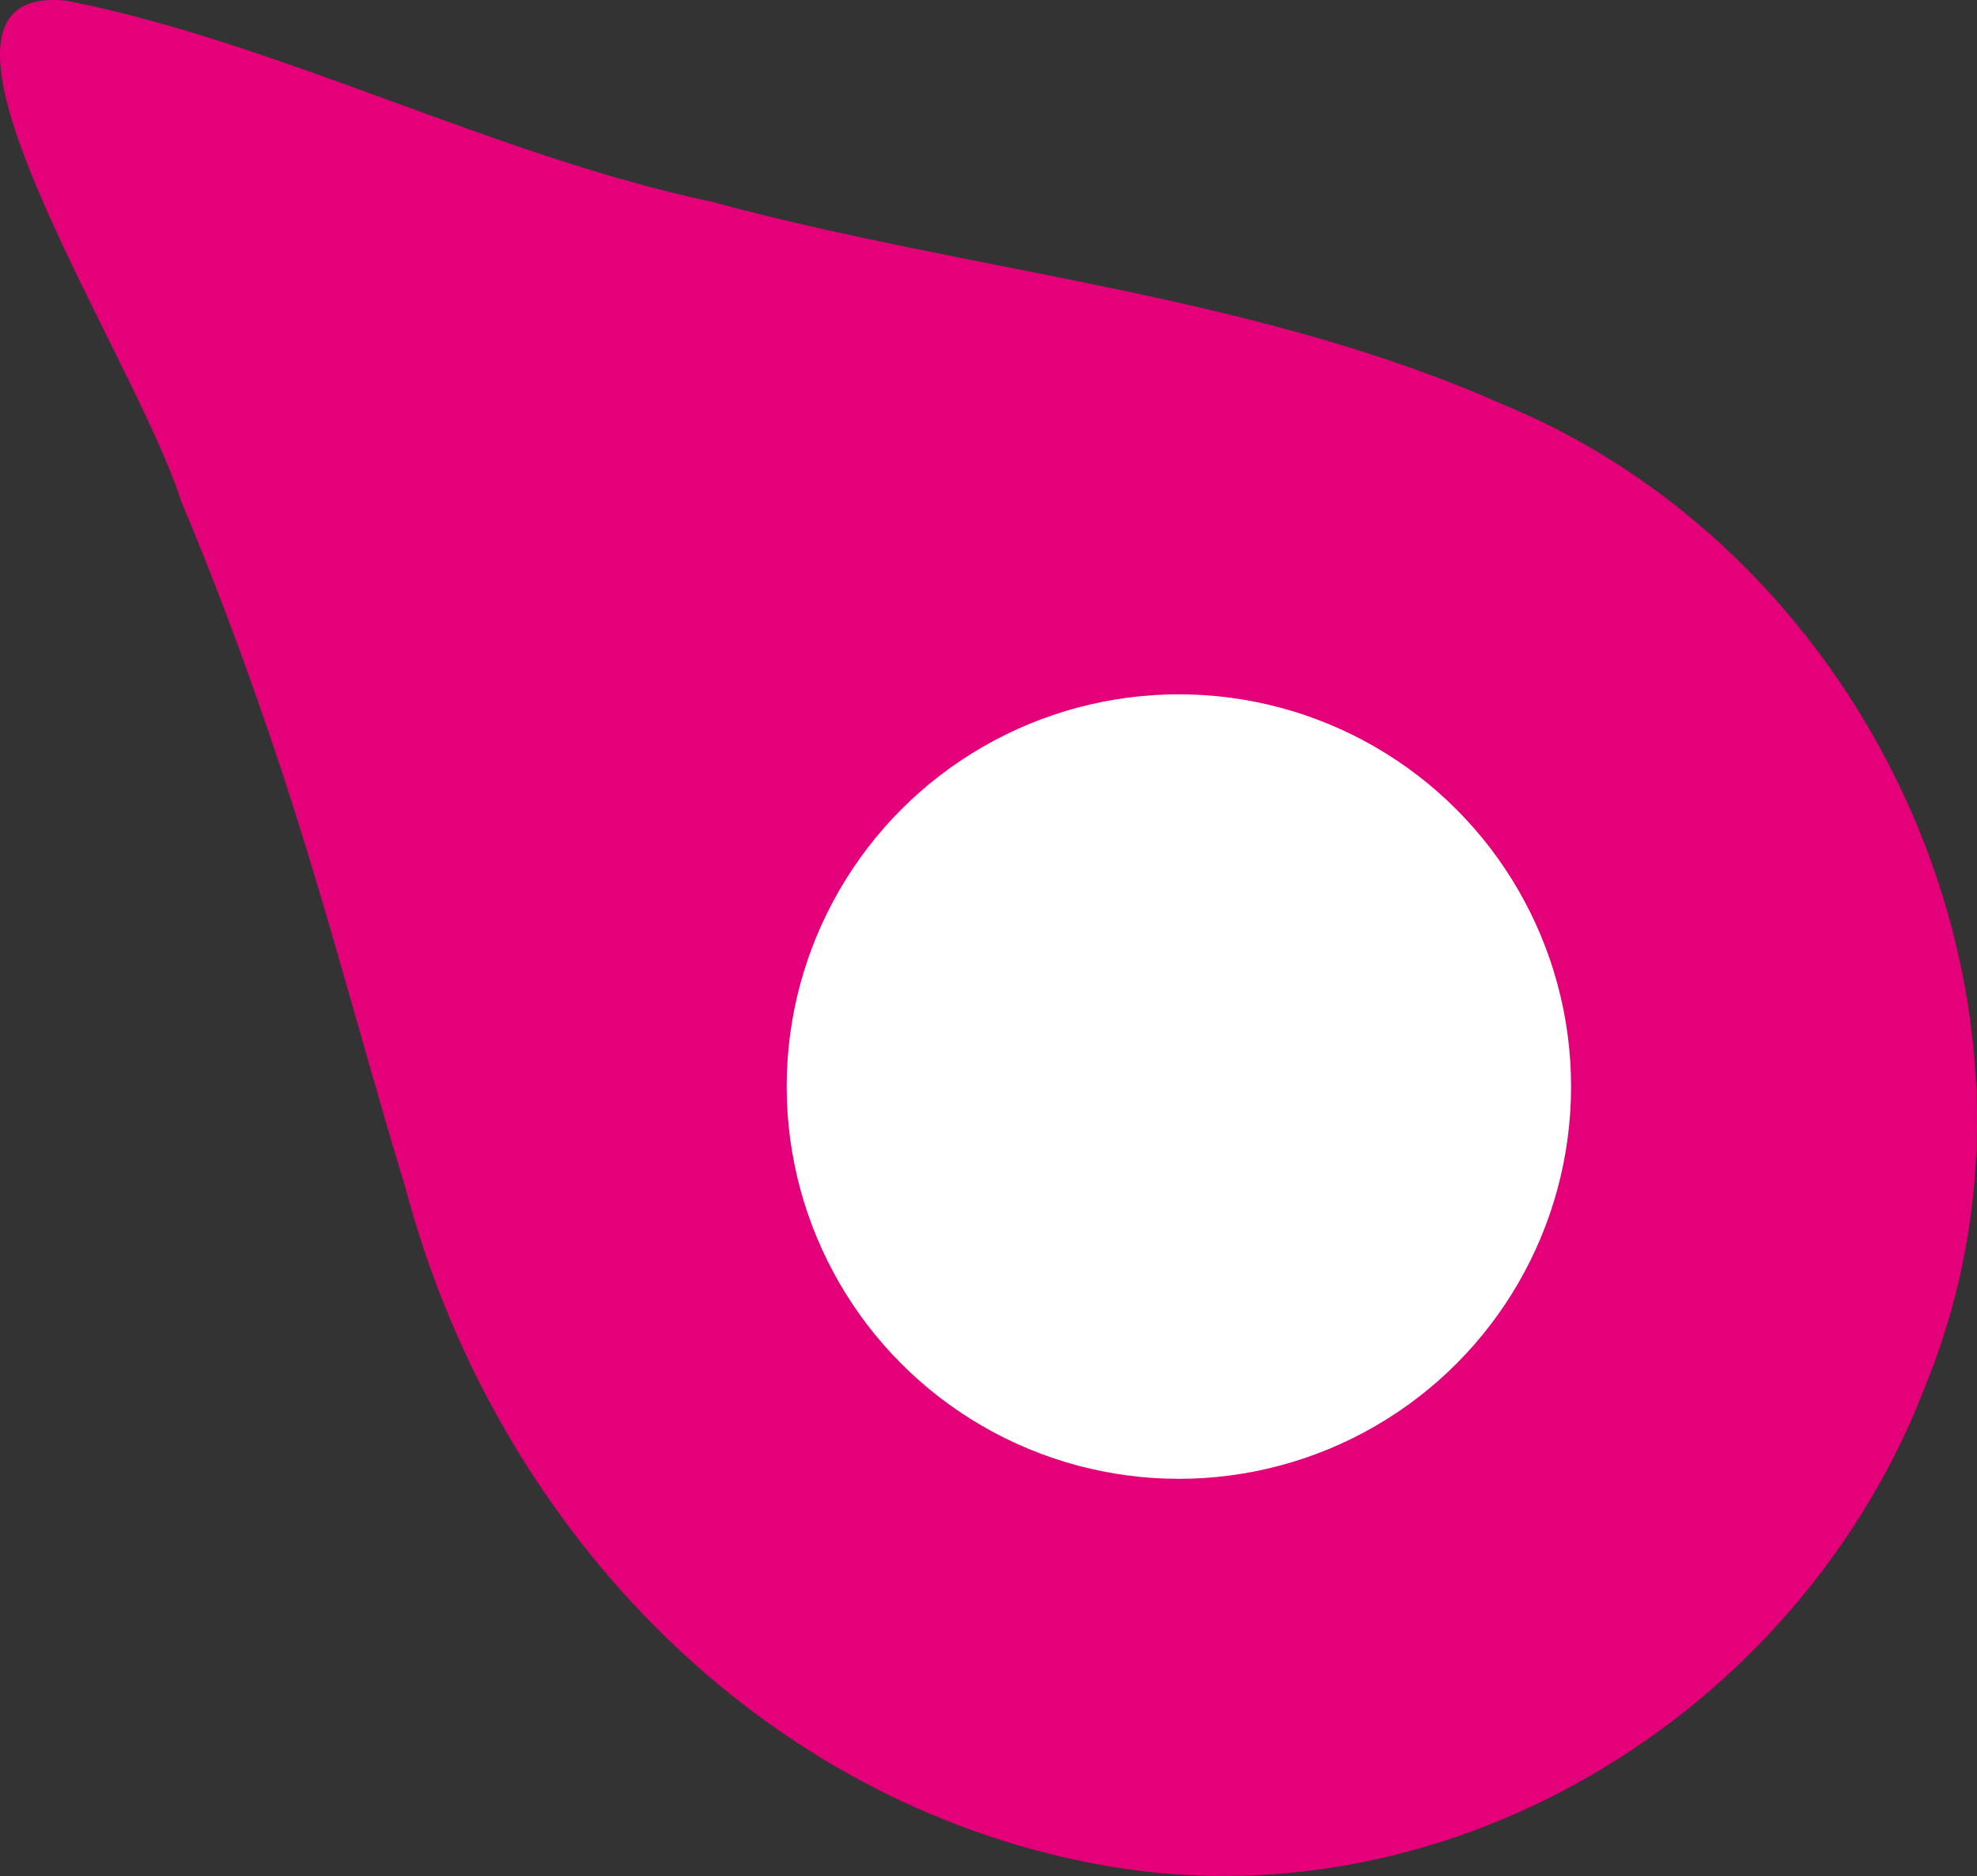 <?xml version="1.0" encoding="UTF-8"?> <svg xmlns="http://www.w3.org/2000/svg" id="_Слой_2" data-name="Слой 2" viewBox="0 0 87.91 83.41"><rect x="0" y="0" width="87.91" height="83.41" fill="#333333" stroke="none"/><defs><style> .cls-1 { fill: #fff; } .cls-2 { fill: #e40078; } </style></defs><g id="_Слой_4" data-name="Слой 4"><g><path class="cls-2" d="M47.4,82.6c-14.75-3.38-25.61-15.58-29.36-29.75-2.06-6.74-3.87-14.04-6.56-21.64-1.05-3.01-2.19-5.99-3.43-8.94C5.96,15.66-5.23-.81,2.95.03c9.46,1.86,19.06,6.91,28.74,8.95,11.67,3.16,24.09,4.09,35.16,9.01,16.43,6.78,25.55,26.75,18.84,43.43-5.62,14.94-21.84,24.82-37.92,21.26l-.36-.08Z"></path><circle class="cls-1" cx="52.42" cy="48.31" r="17.44"></circle></g></g></svg> 